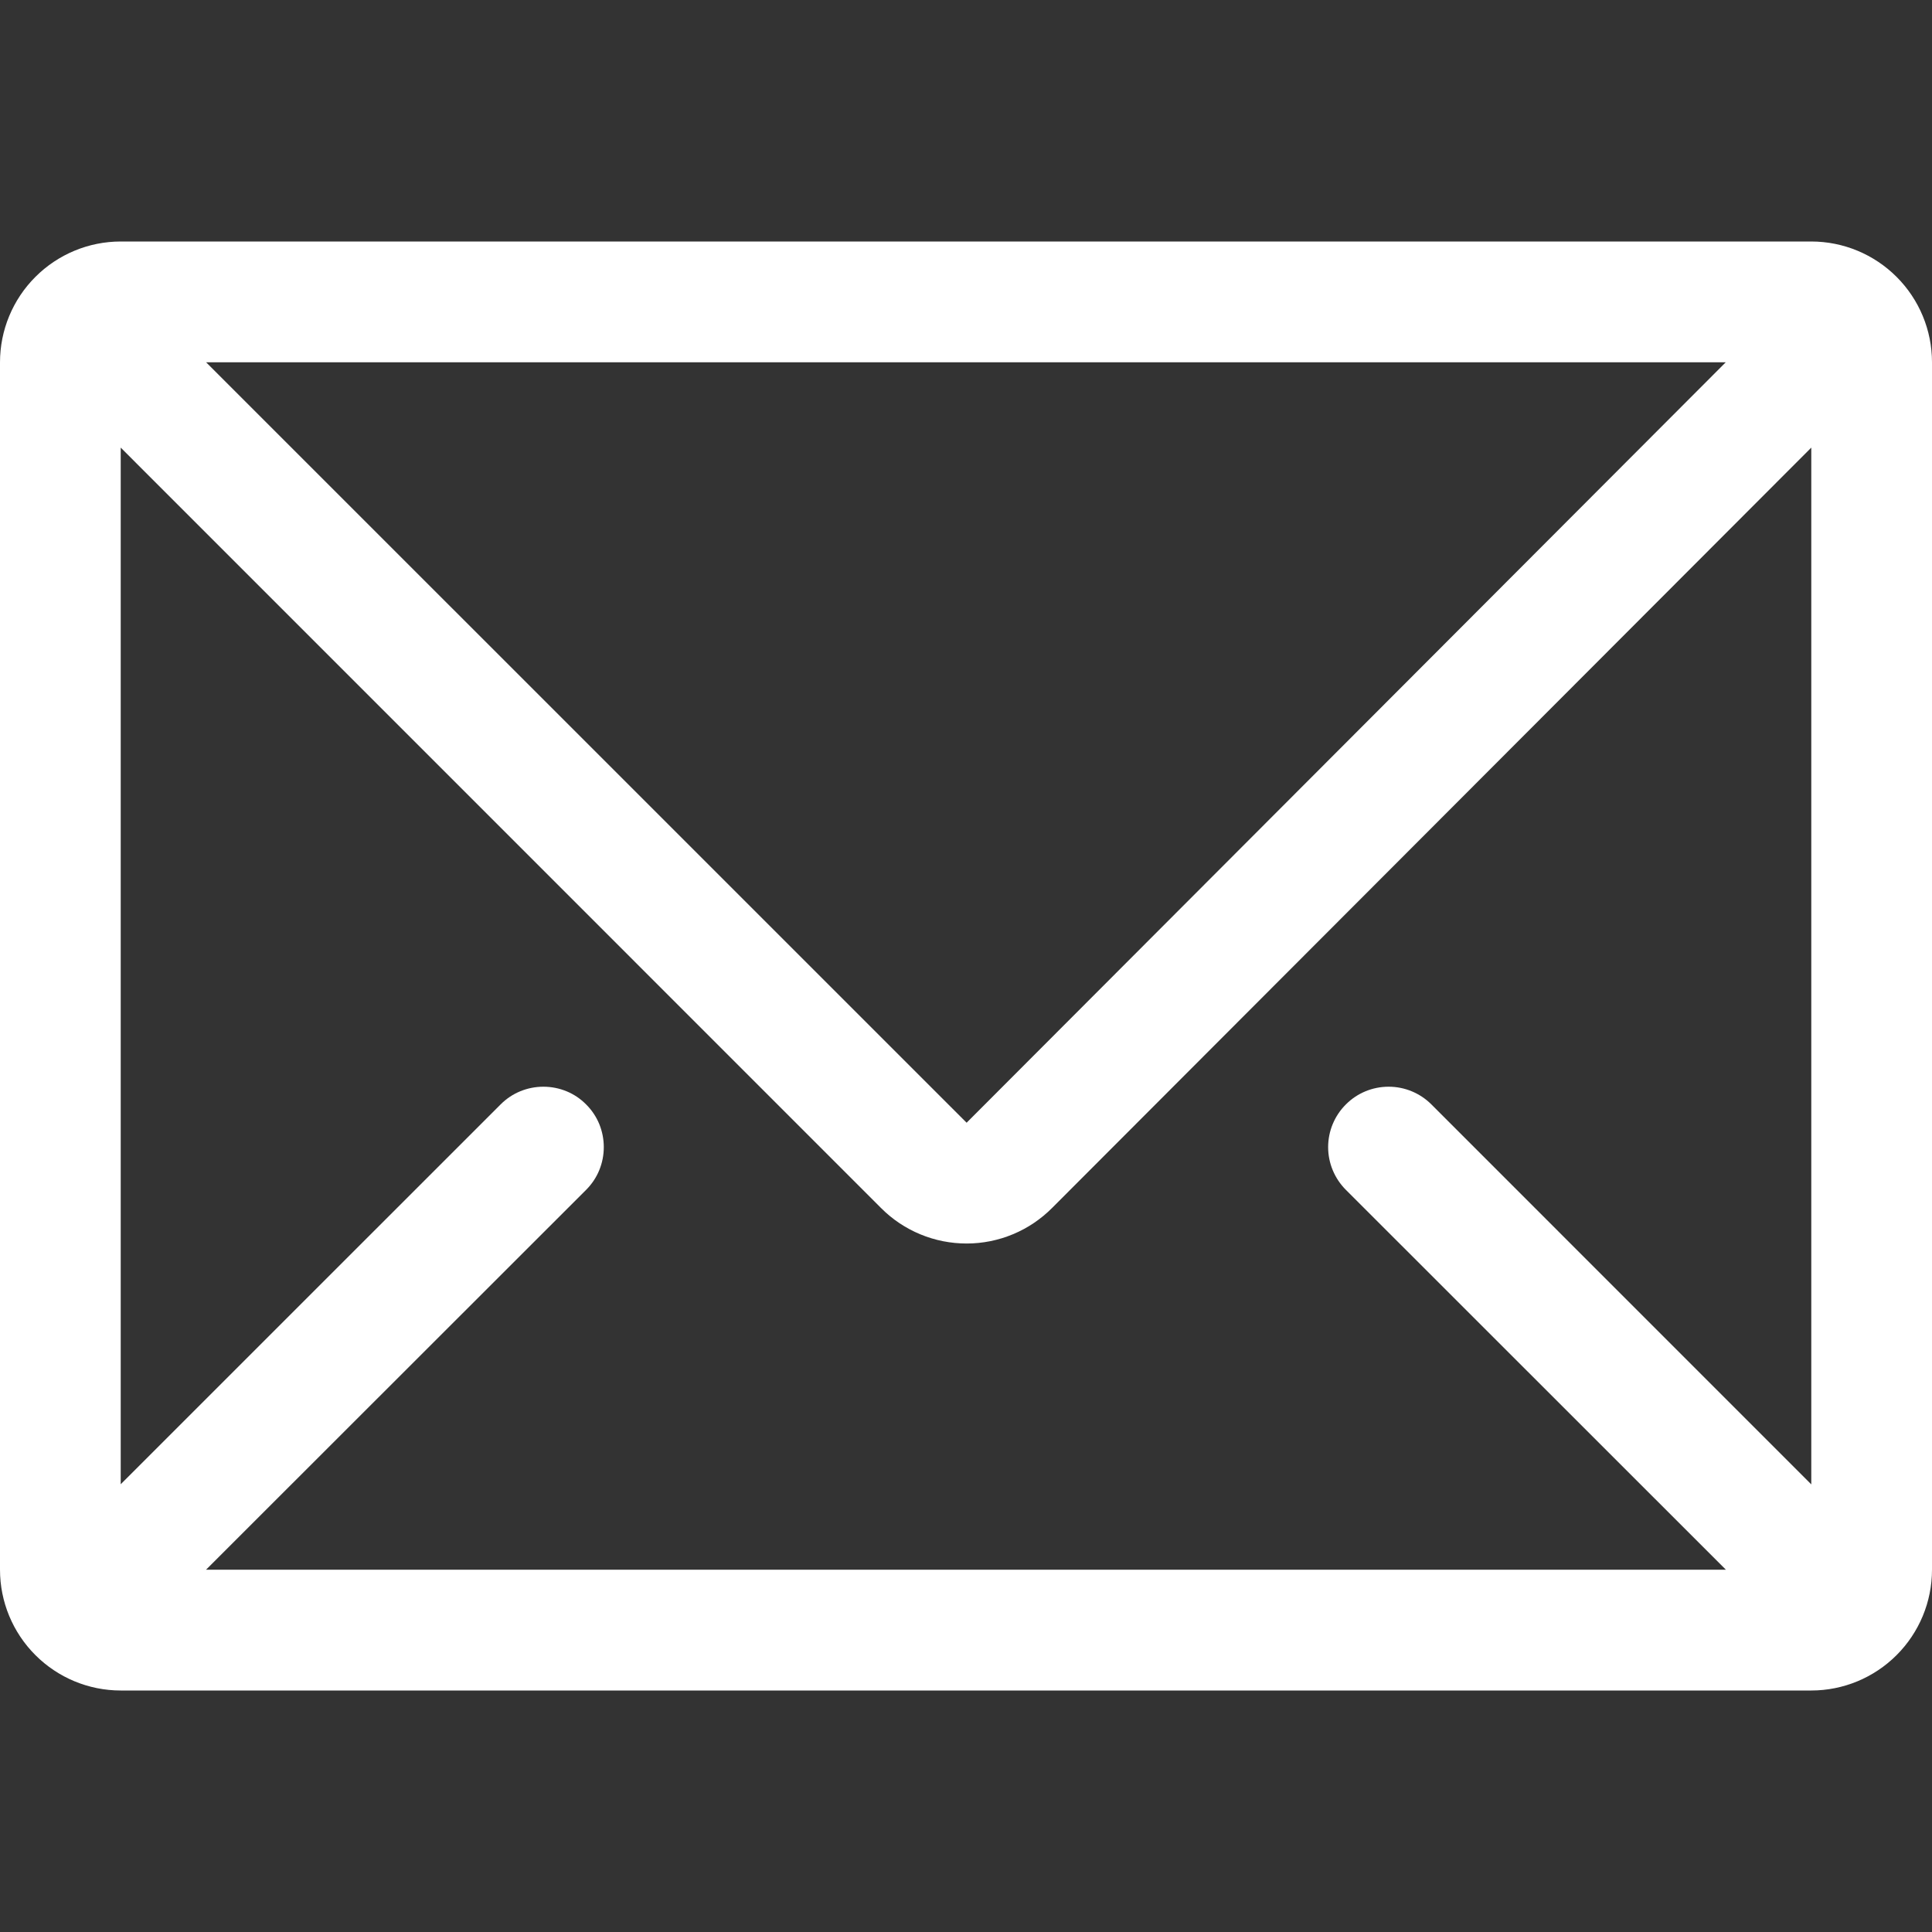 <svg width="25" height="25" viewBox="0 0 25 25" fill="none" xmlns="http://www.w3.org/2000/svg">
<rect x="0" y="0" width="25" height="25" fill="#333333" stroke="none"/>
<path d="M23.438 3.125C23.852 3.125 24.249 3.29 24.542 3.583C24.835 3.876 25 4.273 25 4.688V20.312C25 20.727 24.835 21.124 24.542 21.417C24.249 21.71 23.852 21.875 23.438 21.875H1.562C1.148 21.875 0.751 21.71 0.458 21.417C0.165 21.124 0 20.727 0 20.312V4.688C0 4.273 0.165 3.876 0.458 3.583C0.751 3.29 1.148 3.125 1.562 3.125H23.438ZM23.438 5.792L13.617 15.628C13.472 15.774 13.3 15.891 13.11 15.97C12.919 16.05 12.715 16.091 12.509 16.091C12.303 16.091 12.099 16.051 11.909 15.972C11.718 15.893 11.545 15.777 11.4 15.631L1.562 5.792V19.206L6.478 14.291C6.551 14.218 6.637 14.16 6.732 14.121C6.827 14.082 6.929 14.062 7.031 14.062C7.134 14.062 7.236 14.082 7.331 14.121C7.426 14.16 7.512 14.218 7.584 14.291C7.657 14.363 7.715 14.45 7.754 14.544C7.793 14.639 7.813 14.741 7.813 14.844C7.813 14.947 7.793 15.048 7.754 15.143C7.715 15.238 7.657 15.324 7.584 15.397L2.666 20.312H22.333L17.416 15.397C17.269 15.25 17.186 15.051 17.186 14.844C17.186 14.636 17.269 14.437 17.416 14.291C17.562 14.144 17.761 14.062 17.969 14.062C18.176 14.062 18.375 14.144 18.522 14.291L23.438 19.208V5.792ZM22.331 4.688H2.667L12.508 14.528L22.331 4.688Z" fill="white"/>
</svg>

